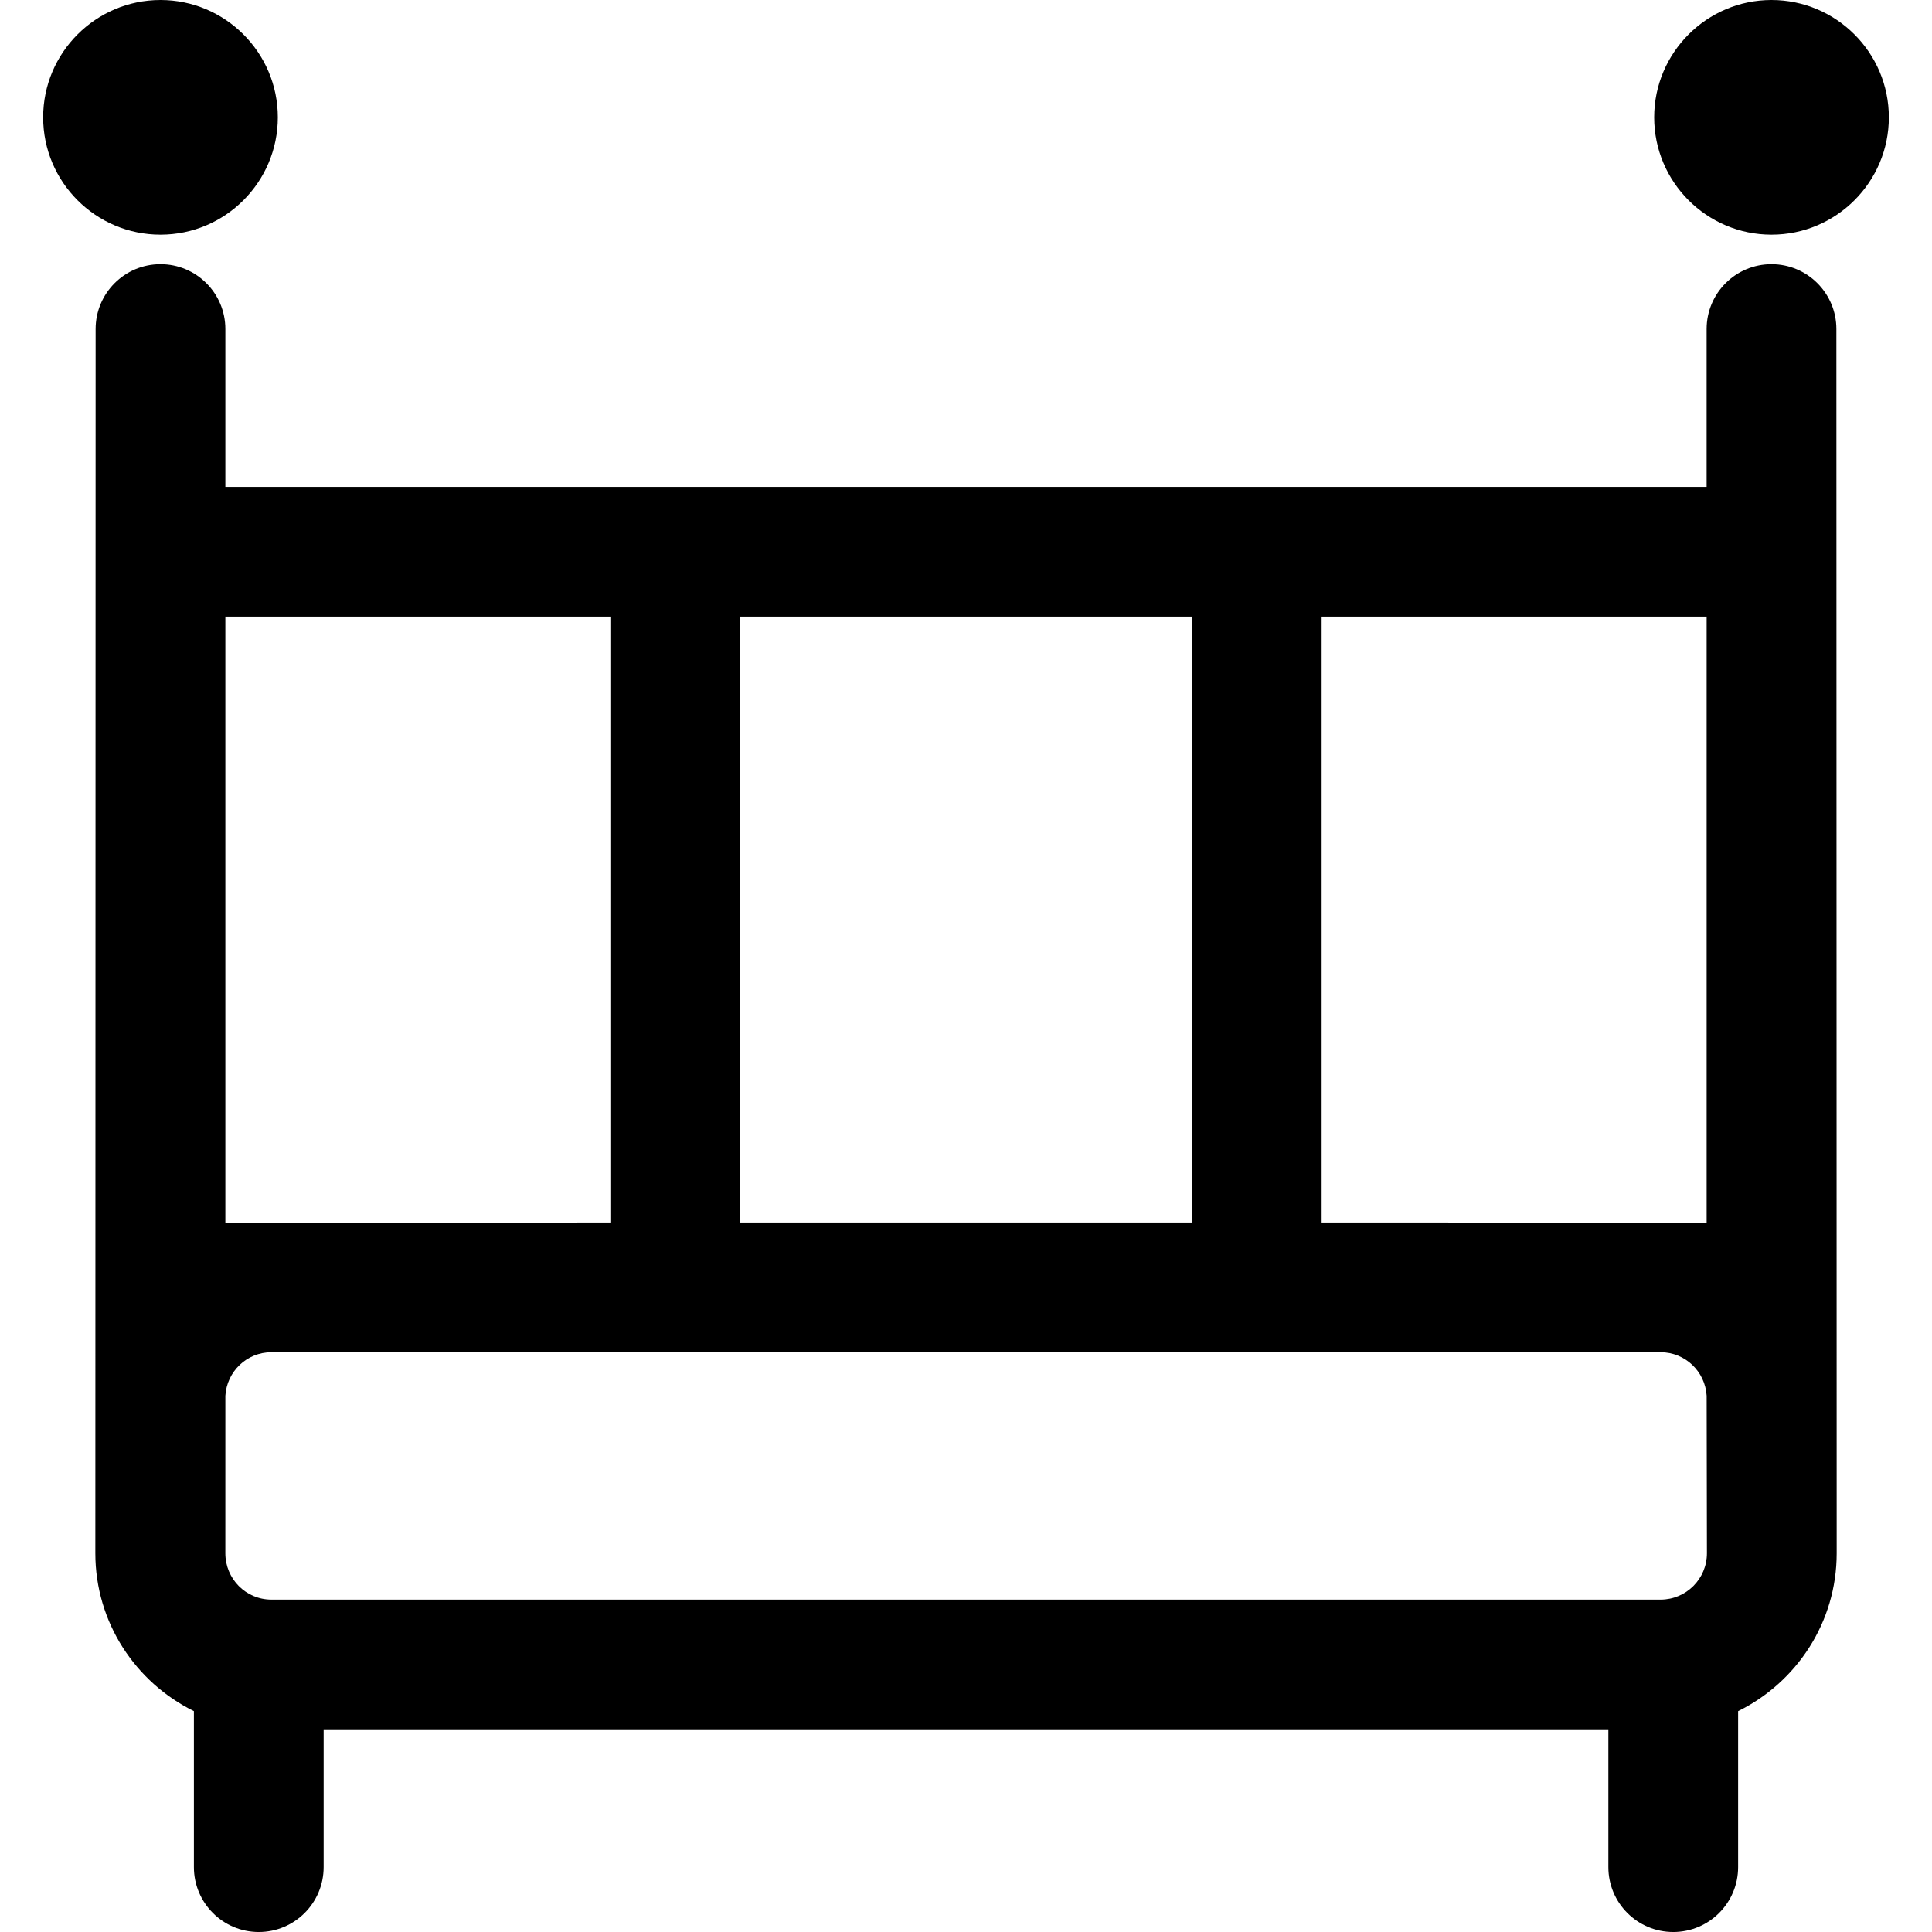 <?xml version="1.0" encoding="iso-8859-1"?>
<!-- Uploaded to: SVG Repo, www.svgrepo.com, Generator: SVG Repo Mixer Tools -->
<!DOCTYPE svg PUBLIC "-//W3C//DTD SVG 1.1//EN" "http://www.w3.org/Graphics/SVG/1.1/DTD/svg11.dtd">
<svg fill="#000000" version="1.1" id="Capa_1" xmlns="http://www.w3.org/2000/svg" xmlns:xlink="http://www.w3.org/1999/xlink" 
	 width="800px" height="800px" viewBox="0 0 216.481 216.481"
	 xml:space="preserve">
<g>
	<g>
		<path d="M205.767,36.869c0-4.014-3.254-7.269-7.27-7.269c-4.014,0-7.269,3.255-7.269,7.269V54.56H25.252V36.869
			c0-4.014-3.254-7.269-7.269-7.269c-4.015,0-7.269,3.255-7.269,7.269l-0.031,137.18c0,7.76,4.514,14.467,11.044,17.685v17.479
			c0,4.014,3.254,7.269,7.269,7.269c4.015,0,7.269-3.255,7.269-7.269v-15.44h143.953v15.44c0,4.014,3.254,7.269,7.27,7.269
			c4.015,0,7.269-3.255,7.269-7.269v-17.479c6.53-3.218,11.044-9.925,11.044-17.685L205.767,36.869z M148.089,69.097h43.141v67.9
			l-43.141-0.016V69.097L148.089,69.097z M82.93,69.097h50.622v67.885H82.93V69.097z M25.252,69.097h43.141v67.885l-43.141,0.048
			V69.097z M186.075,179.234H30.406c-2.859,0-5.156-2.326-5.156-5.186l0.002-17.652c0.164-2.715,2.401-4.877,5.154-4.877h155.671
			c2.752,0,4.99,2.162,5.154,4.877l0.03,17.652C191.262,176.908,188.935,179.234,186.075,179.234z"/>
		<path d="M198.499,0c-7.25,0-13.148,5.898-13.148,13.147c0,7.25,5.898,13.148,13.148,13.148s13.147-5.898,13.147-13.148
			C211.647,5.898,205.747,0,198.499,0z"/>
		<path d="M31.131,13.147C31.131,5.898,25.233,0,17.983,0S4.835,5.898,4.835,13.147c0,7.25,5.898,13.148,13.148,13.148
			S31.131,20.397,31.131,13.147z"/>
	</g>
</g>
</svg>